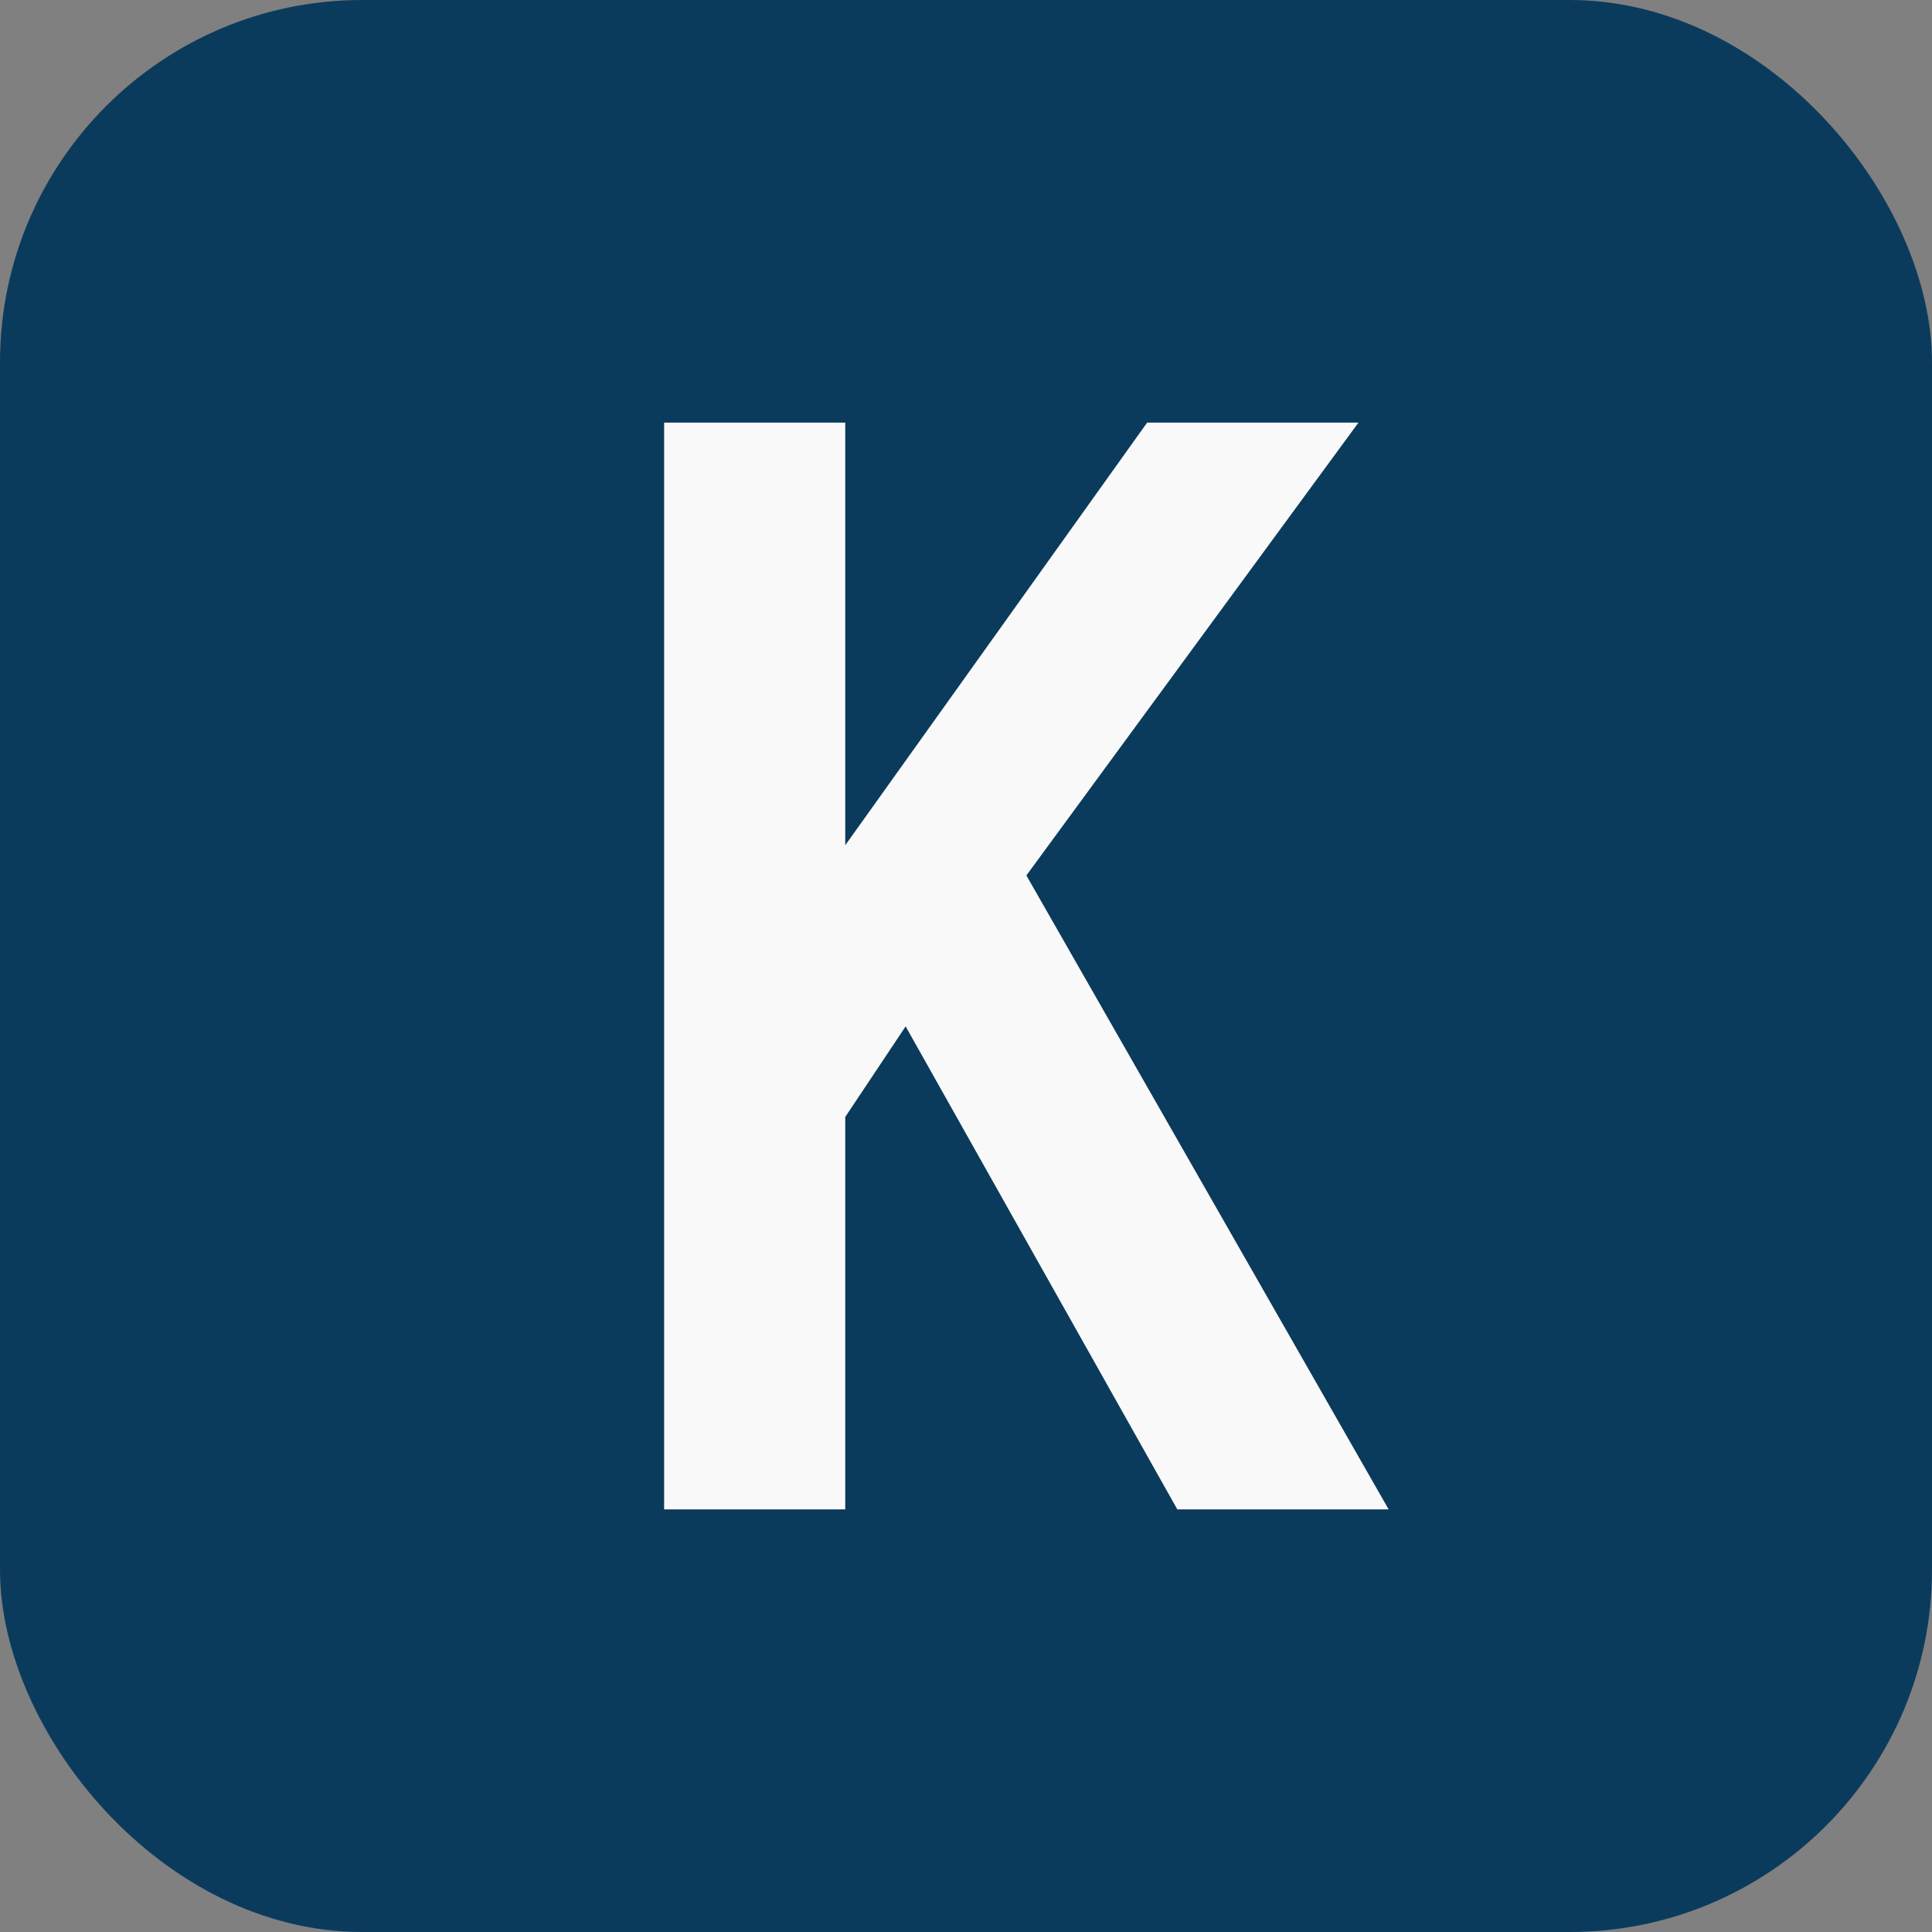<svg xmlns="http://www.w3.org/2000/svg" viewBox="0 0 64 64" role="img" aria-labelledby="title">
  <rect x="0" y="0" width="64" height="64" fill="#808080" stroke="none"/>
  <title id="title">Kampala Junior Team favicon</title>
  <rect width="64" height="64" rx="12" fill="#0b3b5c" />
  <path
    fill="#f9f9f9"
    d="M22 14h6v14l10-14h7l-11 15 12 21h-7l-9-16-2 3v13h-6z"
  />
</svg>


